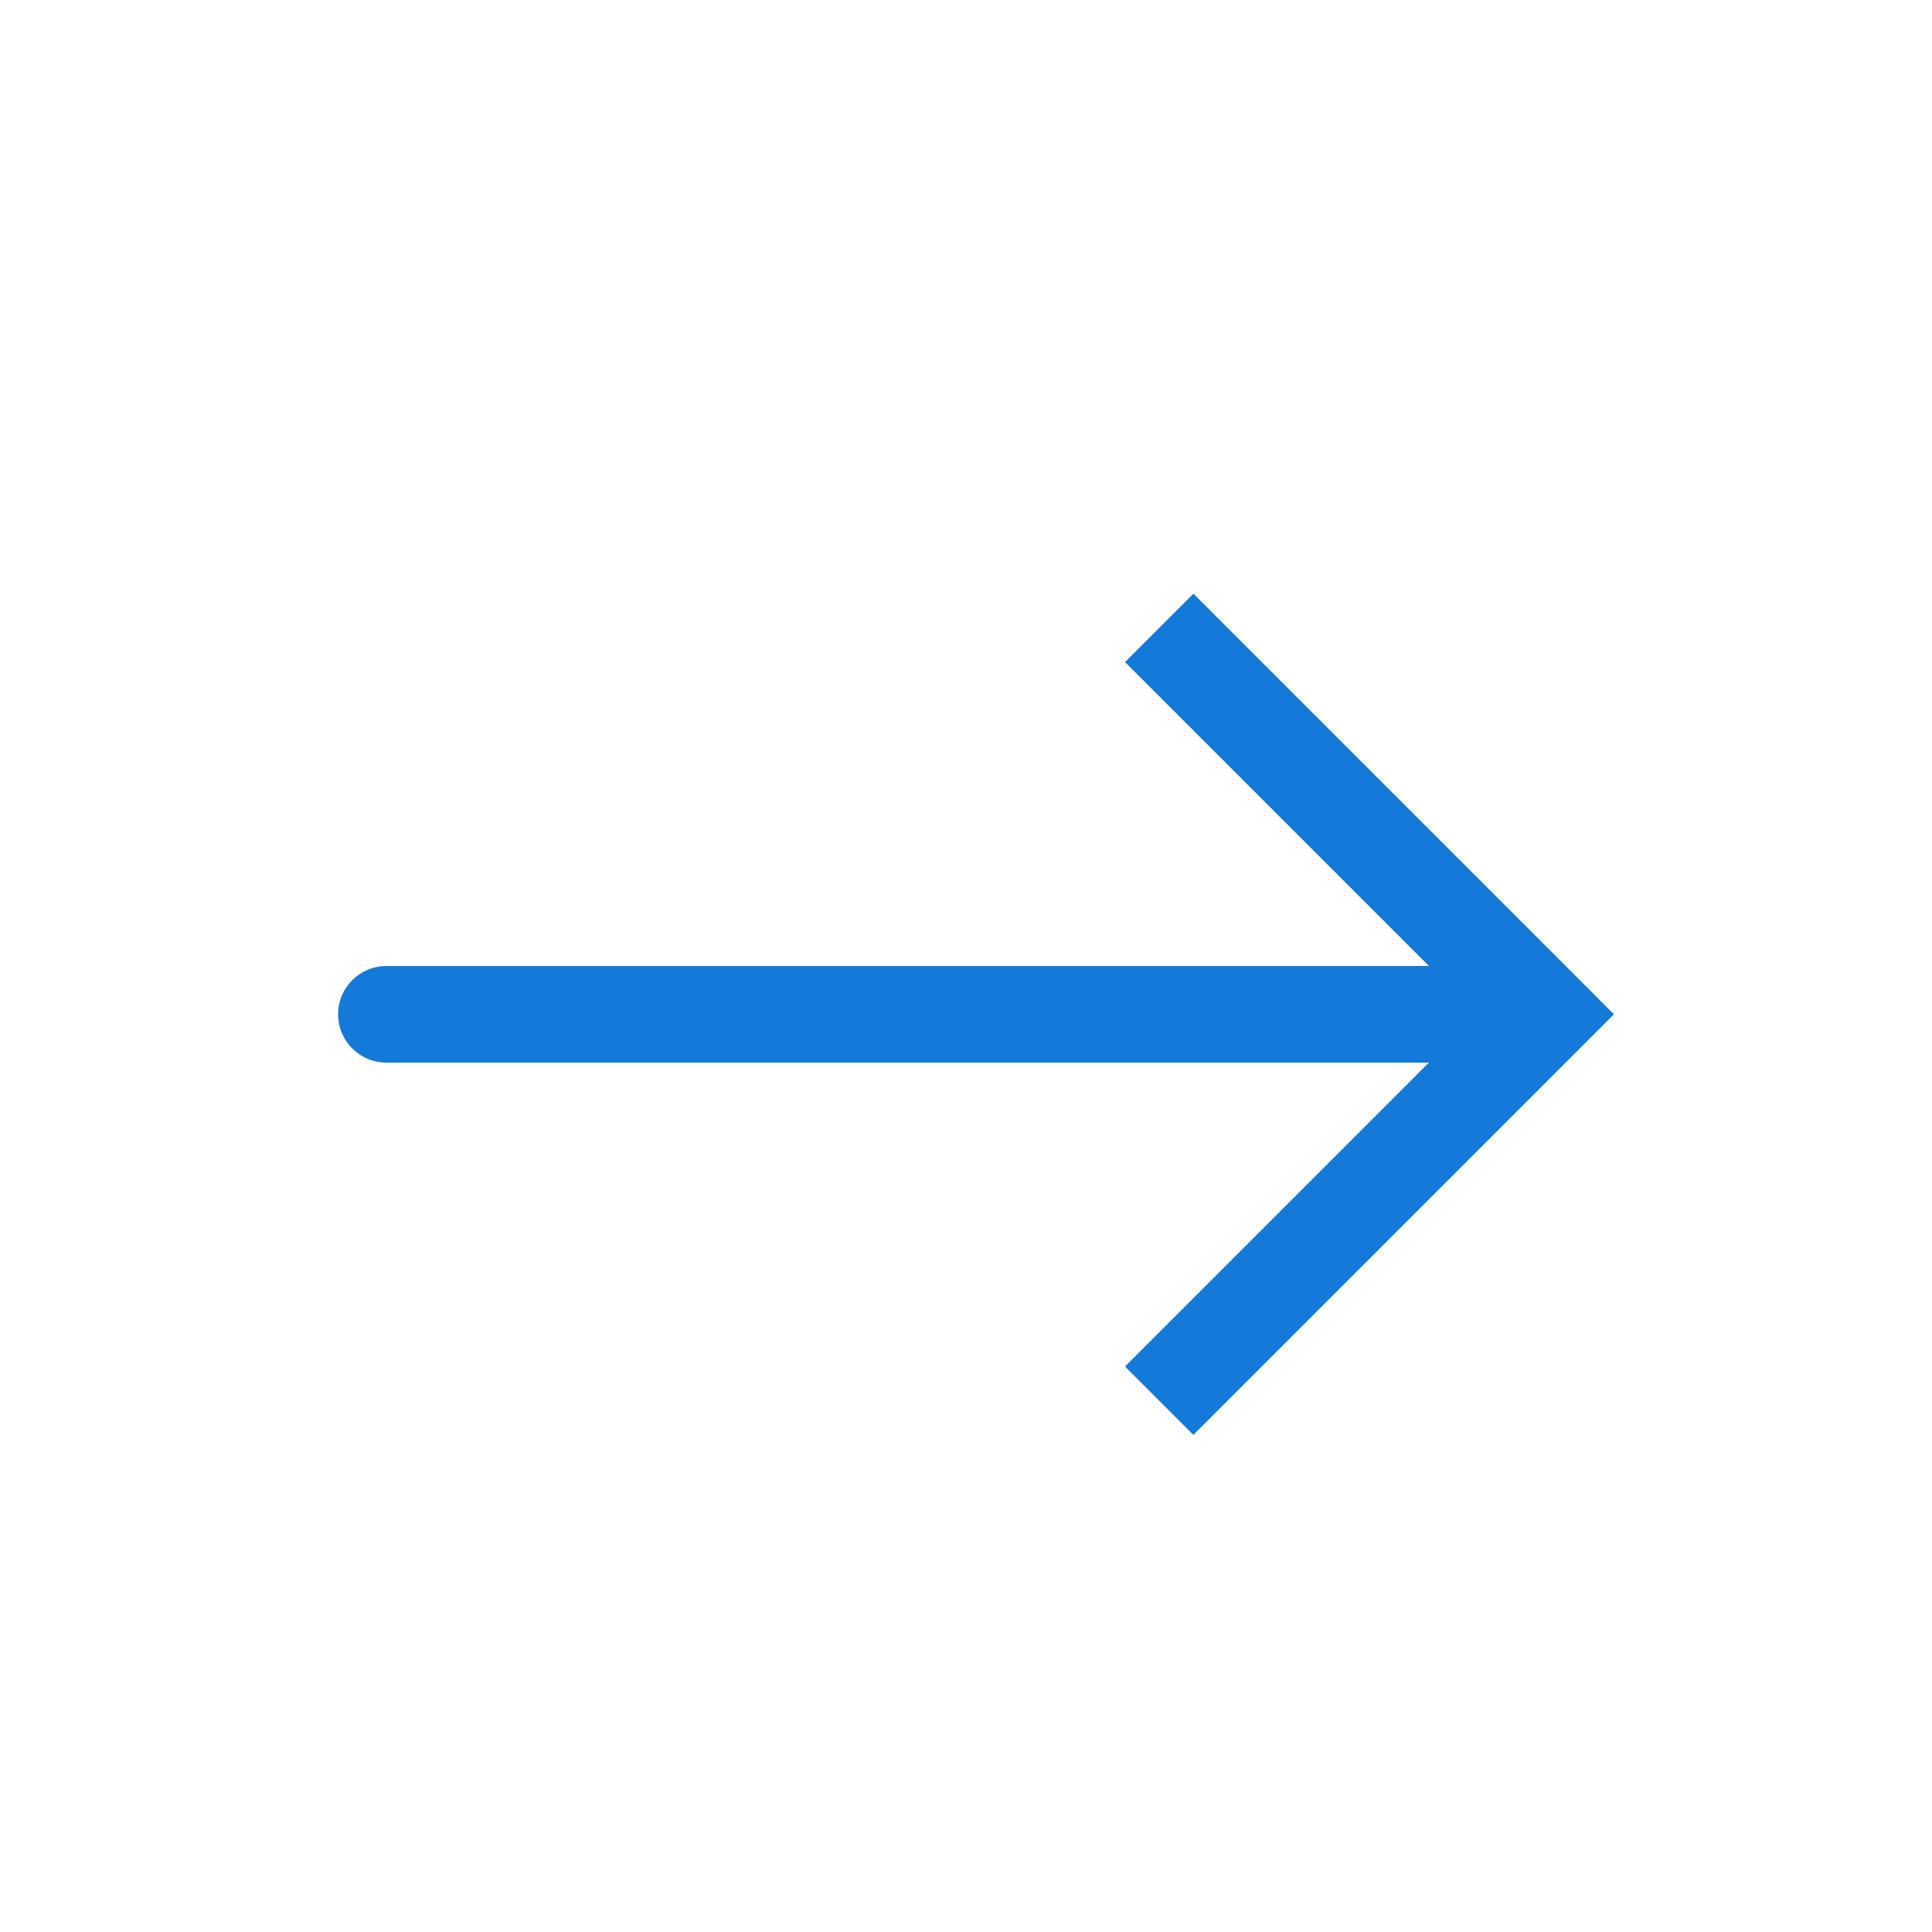 <svg width="20" height="20" viewBox="0 0 20 20" fill="none" xmlns="http://www.w3.org/2000/svg">
<path d="M16 10.5L16.354 10.854L16.707 10.5L16.354 10.146L16 10.5ZM4 10C3.724 10 3.5 10.224 3.5 10.5C3.5 10.776 3.724 11 4 11L4 10ZM12.354 14.854L16.354 10.854L15.646 10.146L11.646 14.146L12.354 14.854ZM16.354 10.146L12.354 6.146L11.646 6.854L15.646 10.854L16.354 10.146ZM16 10L4 10L4 11L16 11L16 10Z" fill="#137AD9"/>
</svg>
